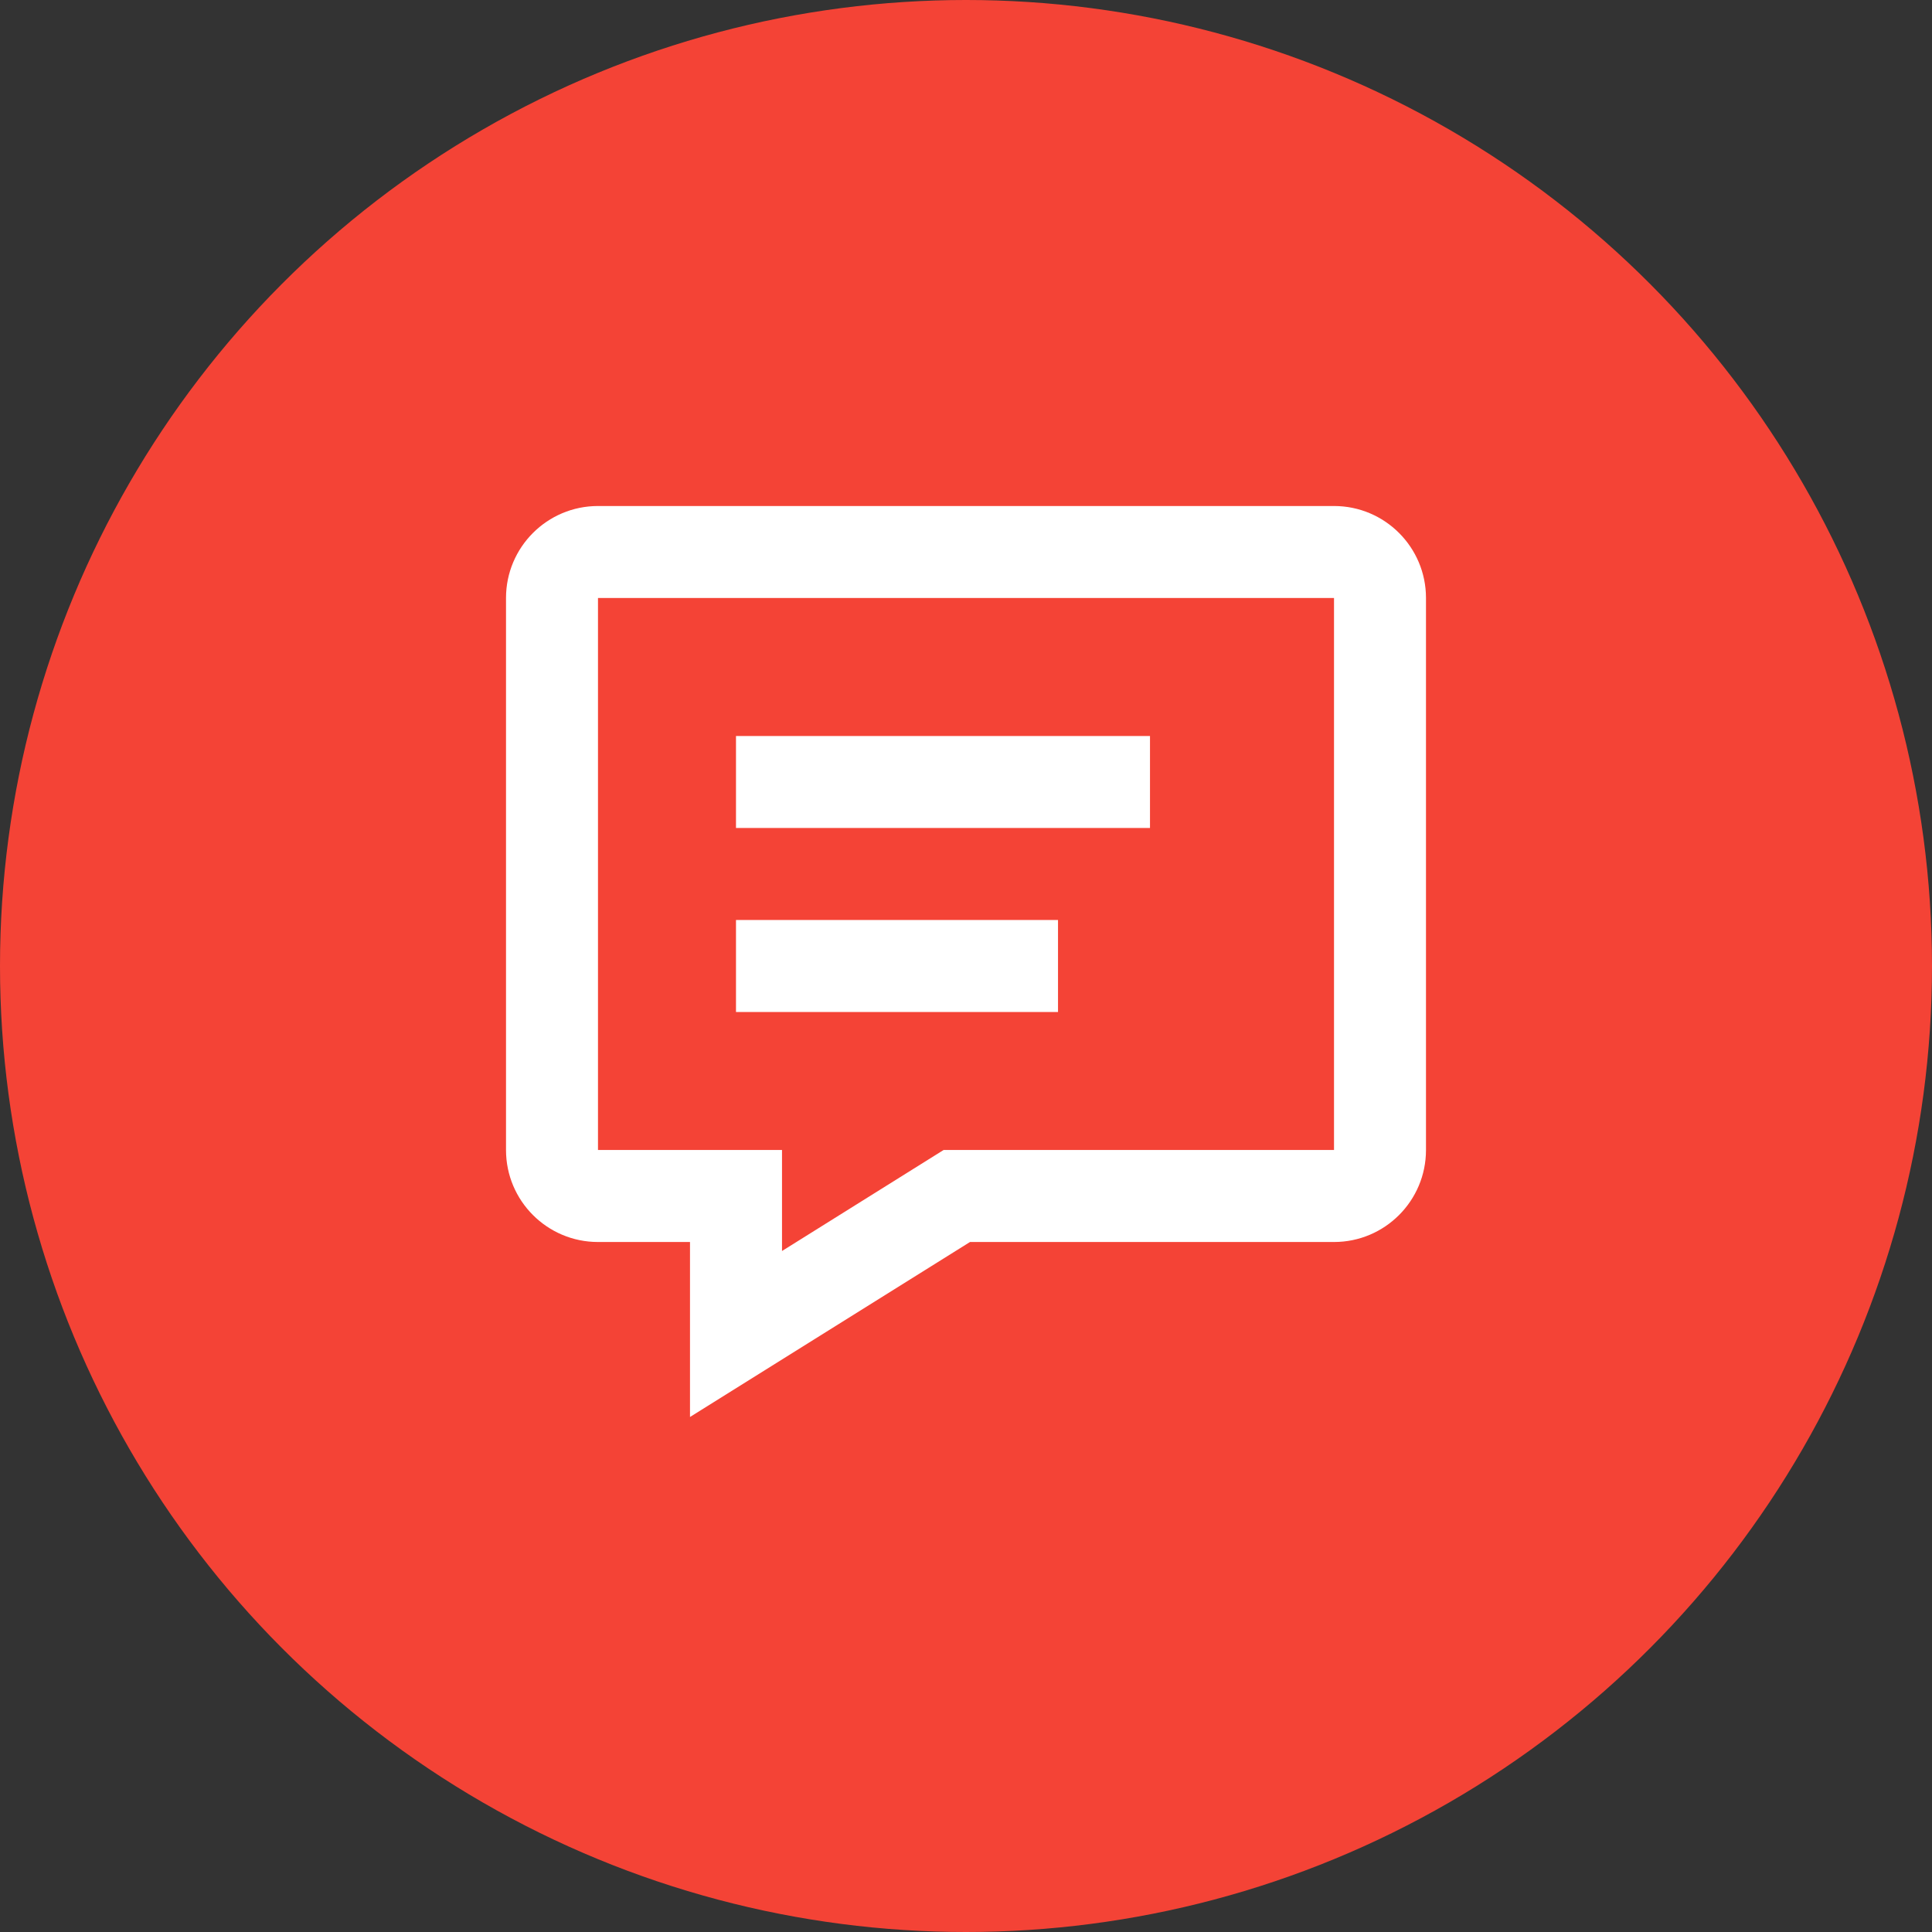 <svg width="56" height="56" viewBox="0 0 56 56" fill="none" xmlns="http://www.w3.org/2000/svg">
<rect x="0" y="0" width="56" height="56" fill="#333333" stroke="none"/>
<circle cx="28" cy="28" r="28" fill="#F44336"/>
<path fill-rule="evenodd" clip-rule="evenodd" d="M28.116 36L20 41.072V36H17.333C15.861 36 14.667 34.806 14.667 33.333V17.333C14.667 15.861 15.861 14.667 17.333 14.667H38.667C40.139 14.667 41.333 15.861 41.333 17.333V33.333C41.333 34.806 40.139 36 38.667 36H28.116ZM22.667 36.261L27.351 33.333H38.667V17.333H17.333V33.333H22.667V36.261ZM21.333 29.333V26.667H30.667V29.333H21.333ZM21.333 24V21.333H33.333V24H21.333Z" fill="white"/>
</svg>
